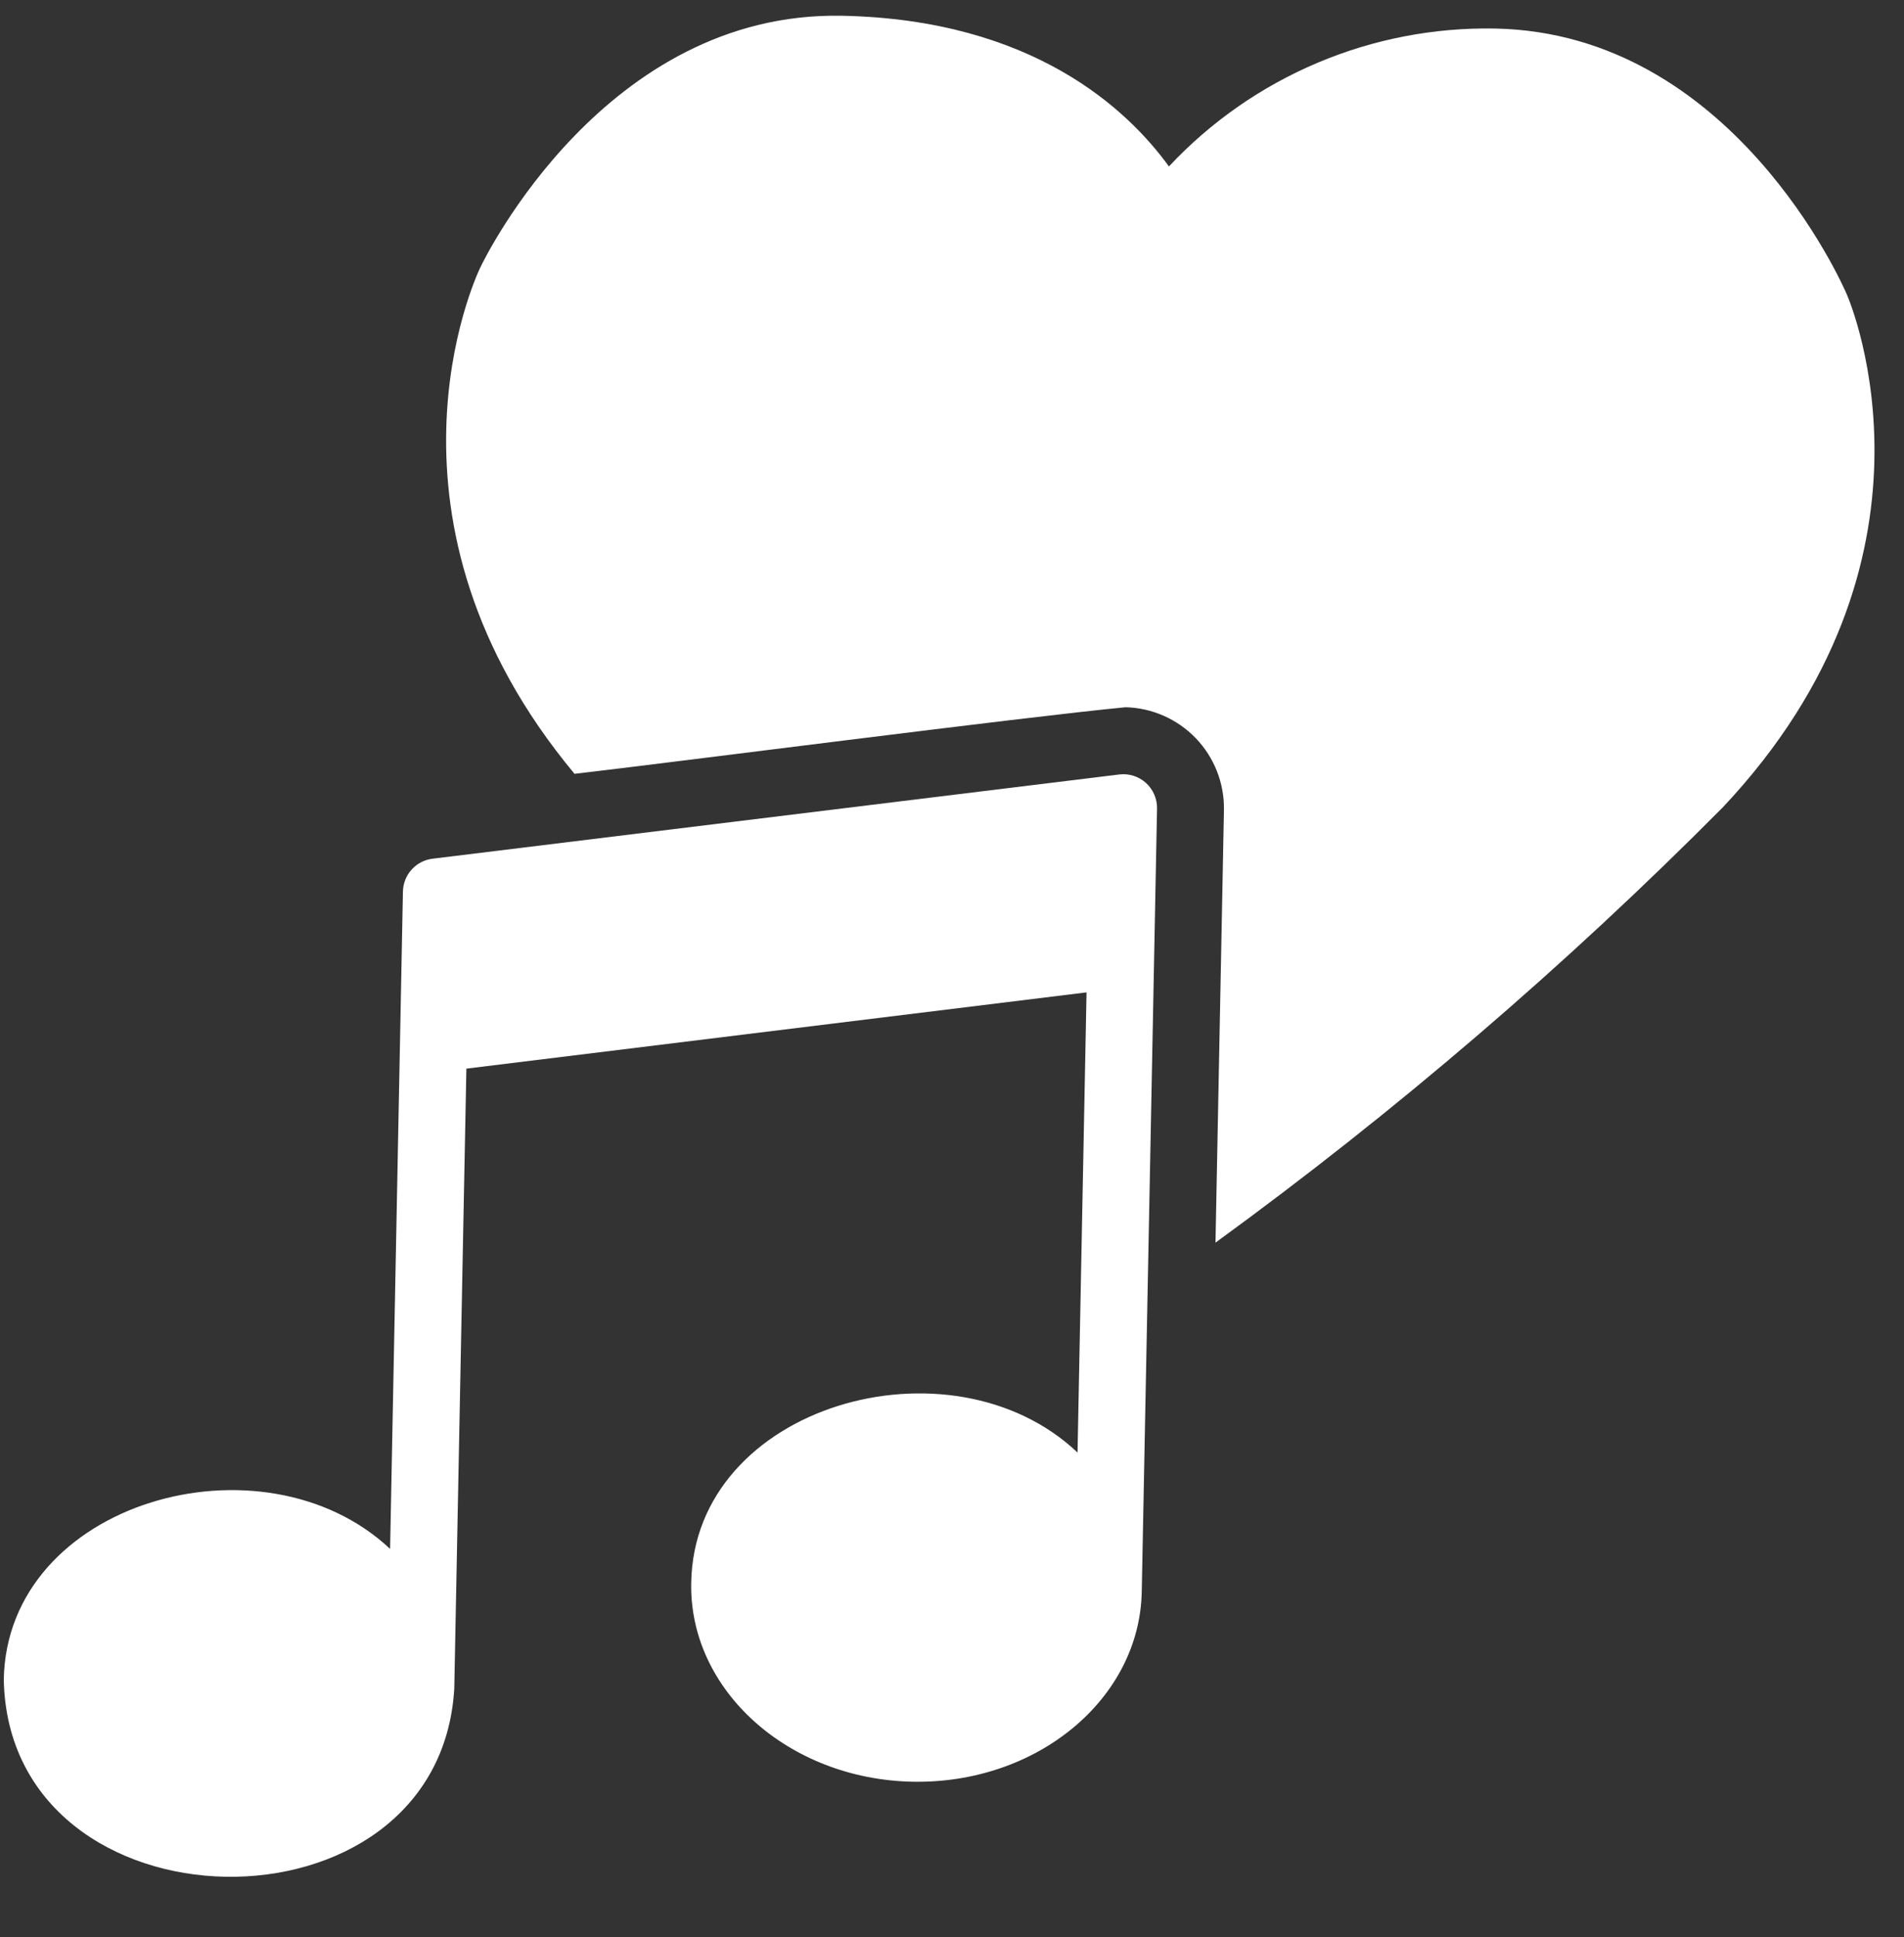 <?xml version="1.0" encoding="UTF-8"?> <svg xmlns="http://www.w3.org/2000/svg" width="59" height="60" viewBox="0 0 59 60" fill="none"><rect x="0" y="0" width="59" height="60" fill="#333333" stroke="none"/><path d="M34.693 23.985C34.693 23.985 15.18 26.376 13.397 26.596C13.15 26.628 12.922 26.747 12.755 26.932C12.588 27.117 12.493 27.355 12.486 27.604L12.088 47.971C8.144 44.273 0.214 46.501 0.117 52.019C0.272 59.998 13.62 60.233 14.077 52.291L14.452 33.097L33.669 30.735L33.39 44.987C29.462 41.267 21.507 43.513 21.419 49.024C21.354 52.351 24.432 55.106 28.276 55.182C32.132 55.257 35.315 52.624 35.38 49.297L35.854 25.034C35.856 24.886 35.826 24.74 35.766 24.604C35.707 24.469 35.62 24.347 35.51 24.248C35.4 24.149 35.27 24.074 35.13 24.029C34.989 23.983 34.84 23.968 34.693 23.985Z" fill="white"></path><path d="M57.234 9.132C57.095 8.798 53.66 1.027 46.331 0.884C44.441 0.848 42.565 1.21 40.823 1.946C39.082 2.682 37.514 3.775 36.222 5.155C34.95 3.398 32.008 0.604 26.09 0.488C18.763 0.345 15.026 7.976 14.874 8.304C14.723 8.622 11.259 16.113 17.803 23.966C20.814 23.619 31.693 22.209 34.879 21.904C35.702 21.925 36.483 22.27 37.054 22.863C37.625 23.457 37.938 24.252 37.927 25.075L37.665 38.486C43.252 34.42 48.507 29.915 53.377 25.013C60.64 17.317 57.372 9.456 57.234 9.132Z" fill="white"></path></svg> 